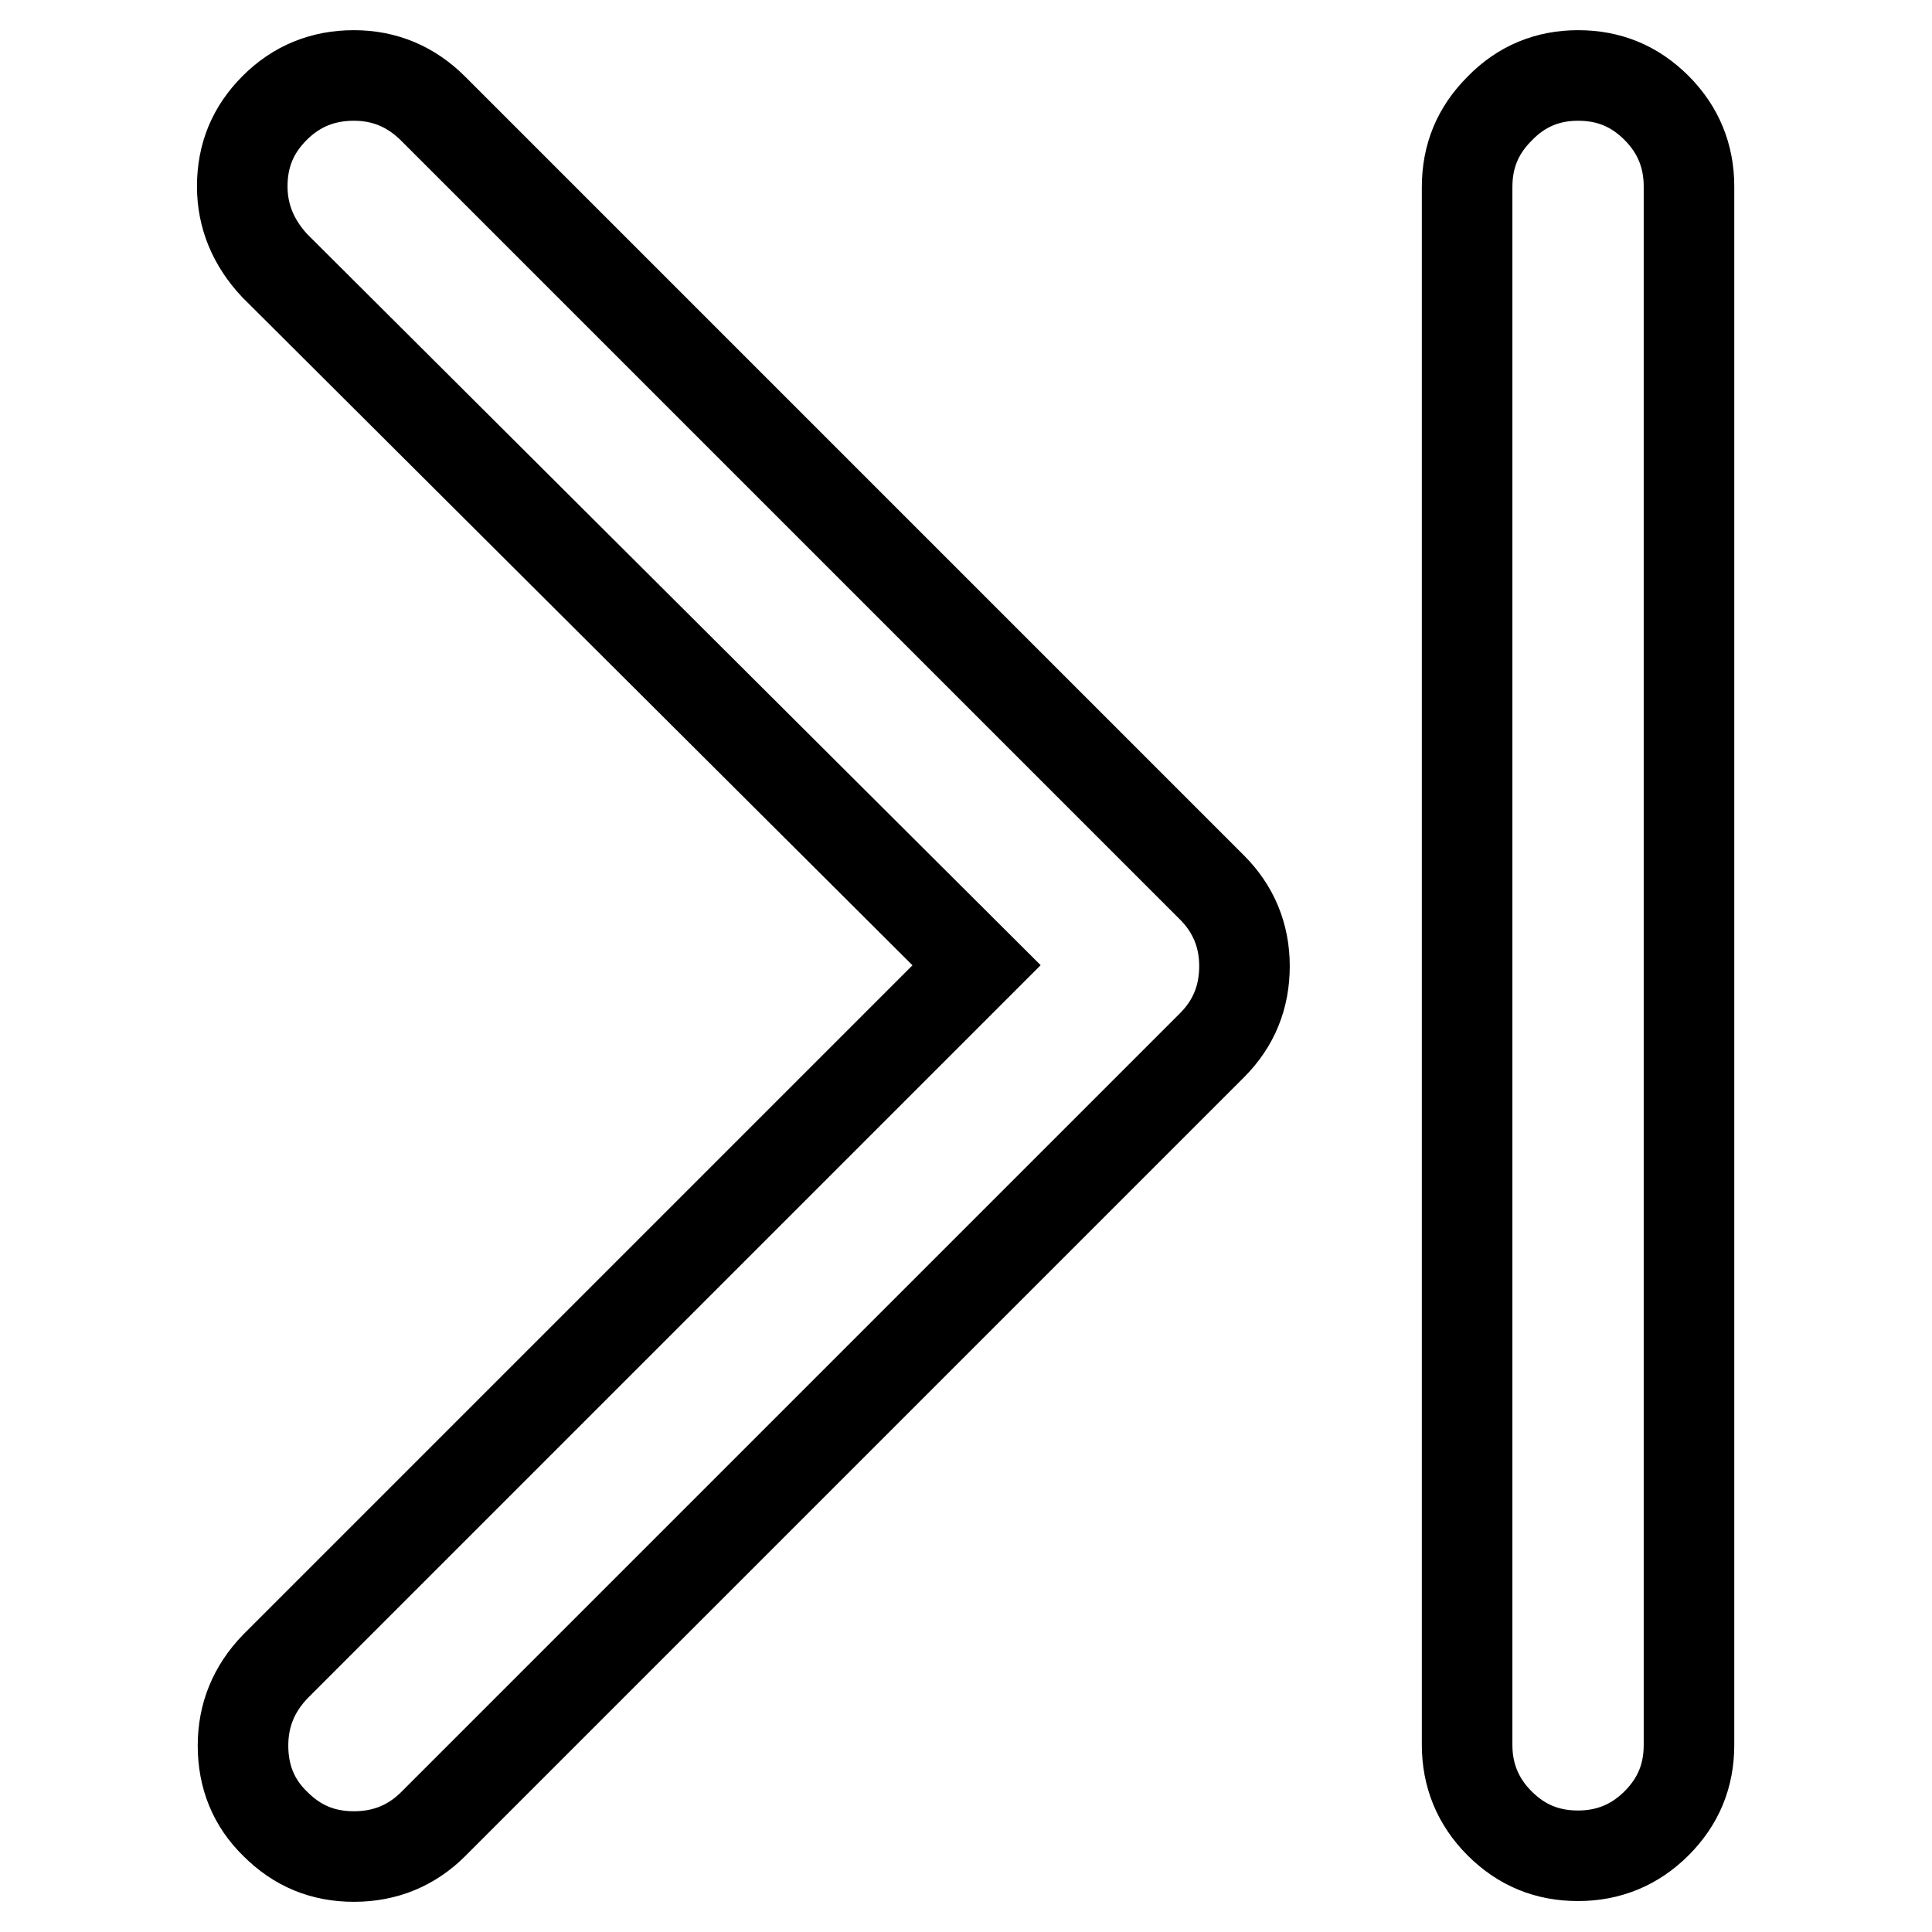 <?xml version="1.0" encoding="utf-8"?>
<!-- Svg Vector Icons : http://www.onlinewebfonts.com/icon -->
<!DOCTYPE svg PUBLIC "-//W3C//DTD SVG 1.1//EN" "http://www.w3.org/Graphics/SVG/1.1/DTD/svg11.dtd">
<svg version="1.1" xmlns="http://www.w3.org/2000/svg" xmlns:xlink="http://www.w3.org/1999/xlink" x="0px" y="0px" viewBox="0 0 256 256" enable-background="new 0 0 256 256" xml:space="preserve">
<g> <path stroke-width="12" fill-opacity="0" stroke="#000000"  d="M46.9,10c4.1,0,7.6,1.5,10.5,4.4l103.2,103.2c2.8,2.8,4.3,6.3,4.3,10.4c0,4.1-1.4,7.6-4.3,10.5L57.4,241.7 c-2.8,2.8-6.3,4.3-10.5,4.3c-4.1,0-7.5-1.4-10.4-4.3c-2.9-2.8-4.3-6.3-4.3-10.4c0-4,1.4-7.5,4.3-10.5l92.9-92.9L36.4,35.2 c-2.8-3-4.3-6.5-4.3-10.5c0-4.1,1.4-7.5,4.3-10.4C39.3,11.4,42.8,10,46.9,10L46.9,10z M209.1,10c4.1,0,7.5,1.4,10.4,4.3 c2.9,2.9,4.3,6.4,4.3,10.4v206.5c0,4.1-1.4,7.5-4.3,10.4s-6.4,4.3-10.4,4.3c-4.1,0-7.5-1.4-10.4-4.3c-2.9-2.9-4.3-6.4-4.3-10.4 V24.8c0-4.1,1.4-7.5,4.3-10.4C201.6,11.4,205.1,10,209.1,10z"/></g>
</svg>